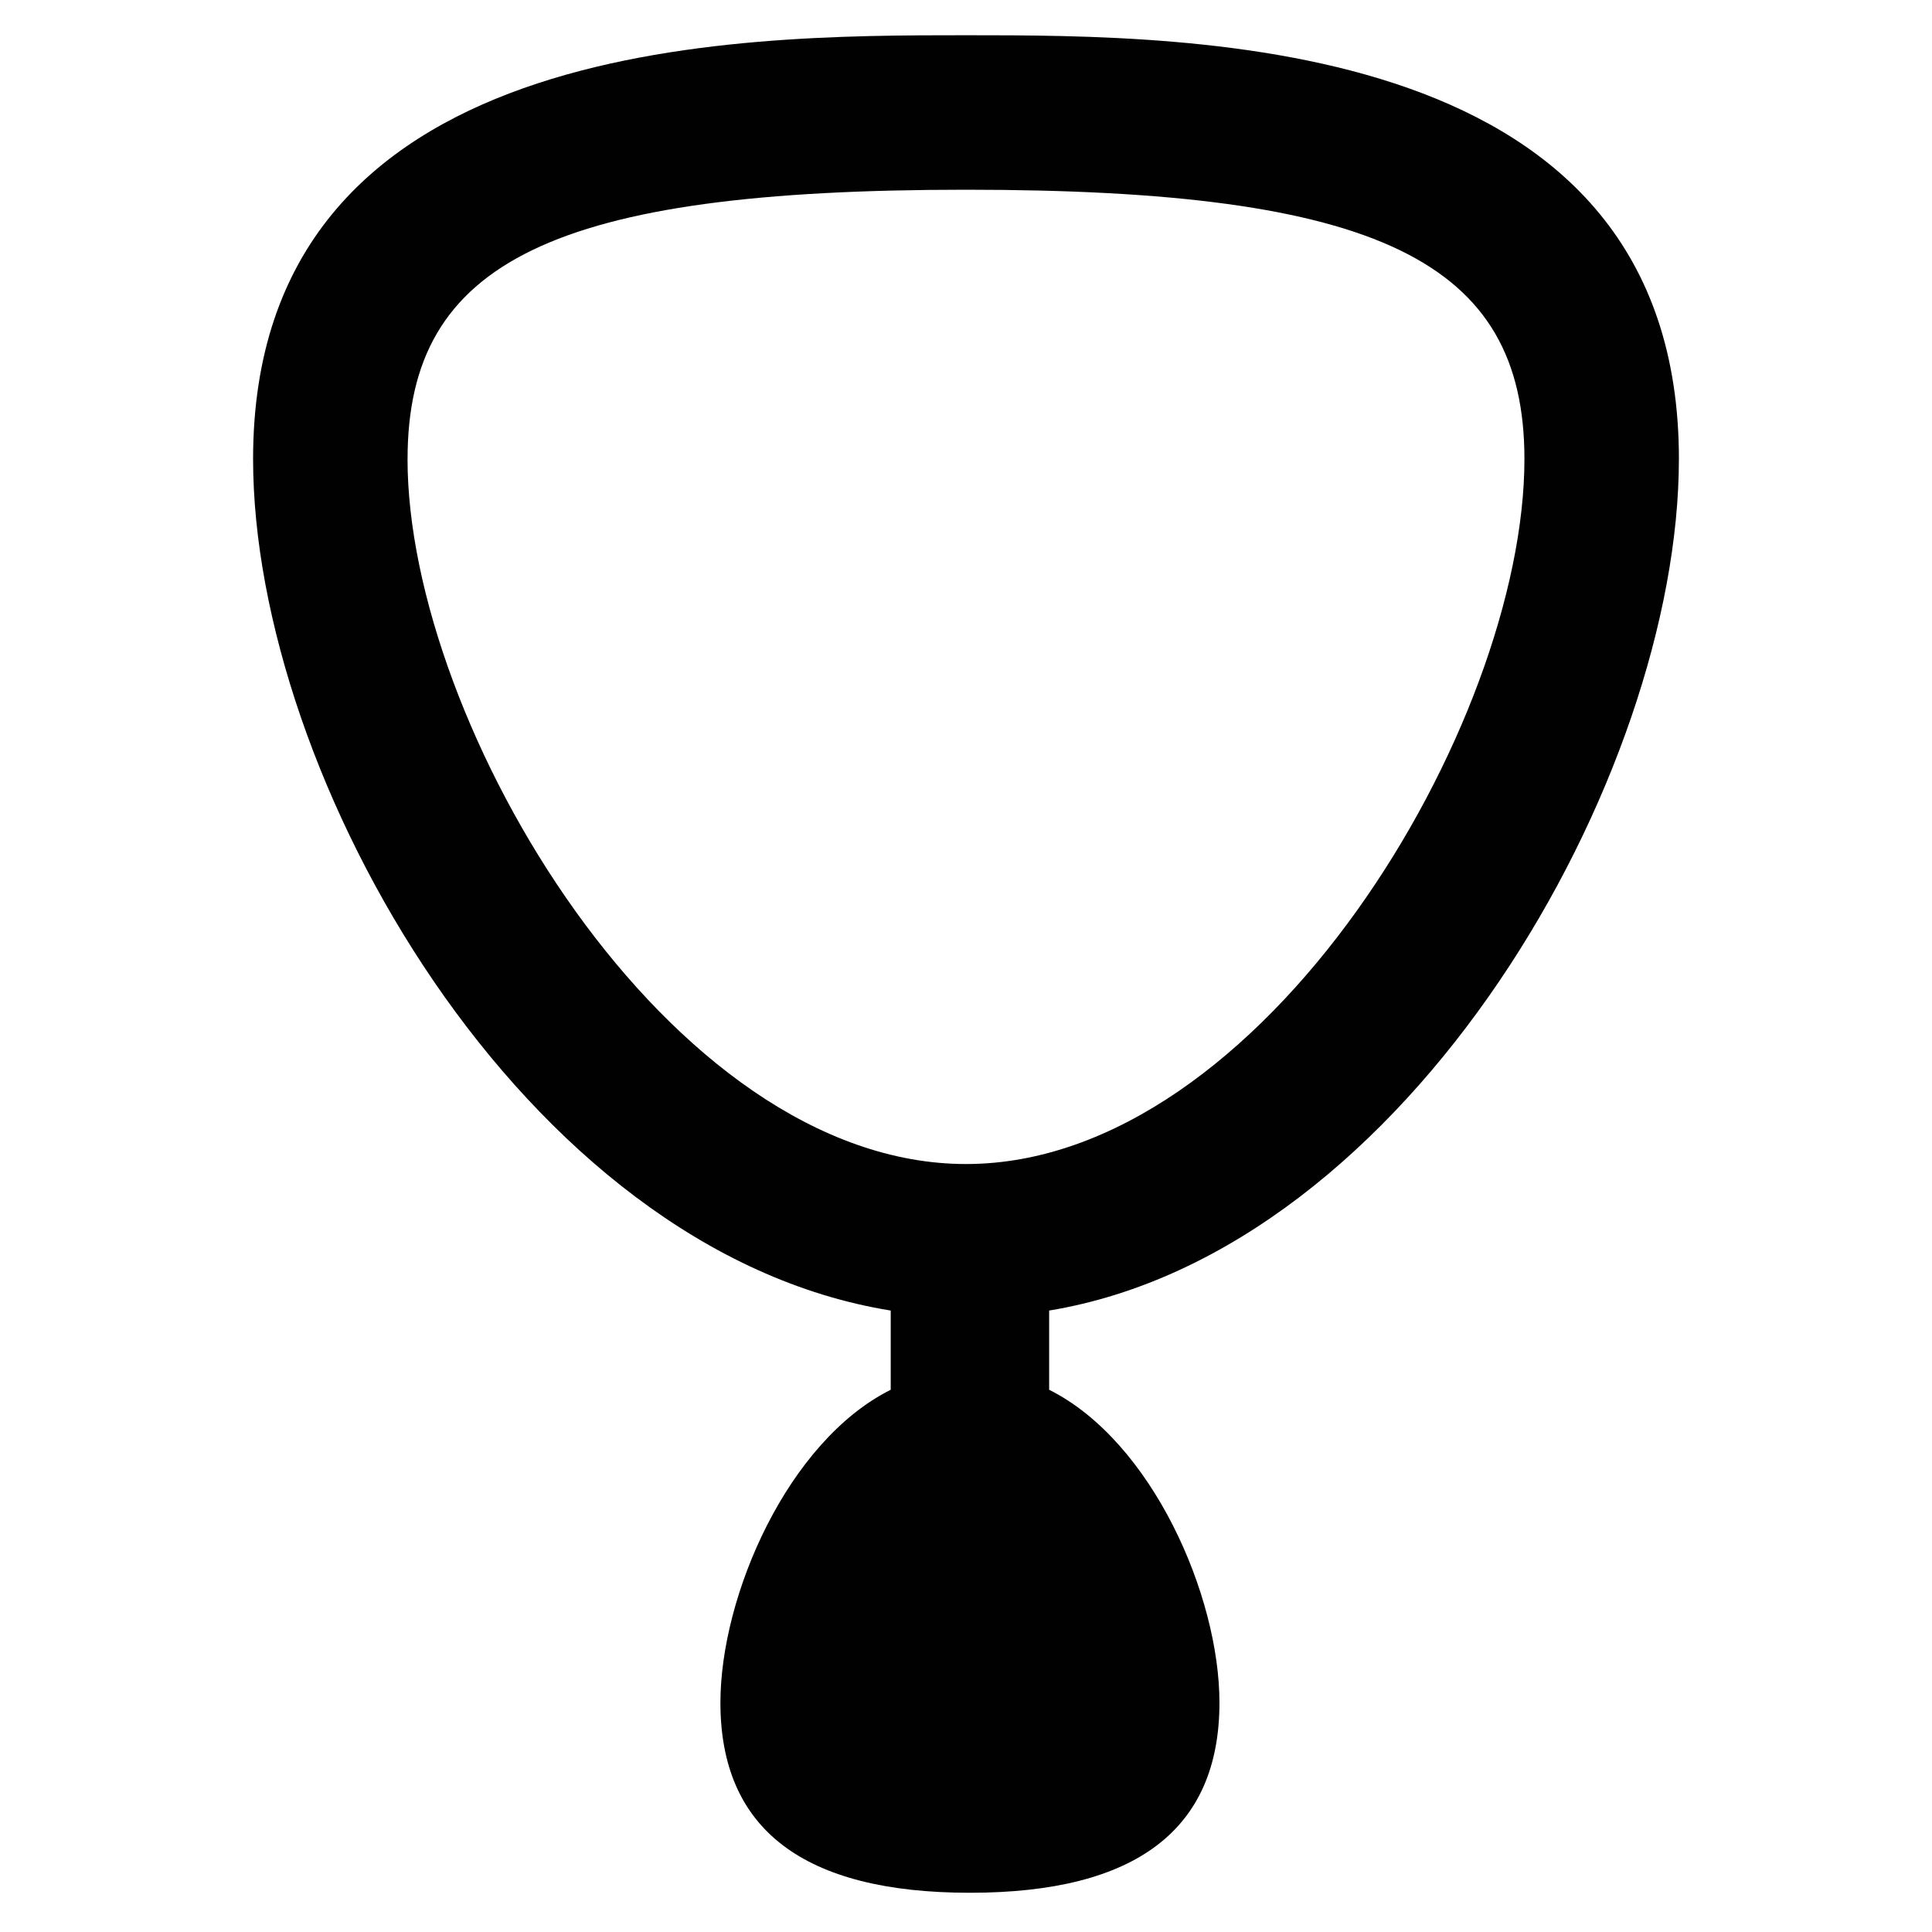 <?xml version="1.0" encoding="UTF-8"?>
<!-- Uploaded to: ICON Repo, www.svgrepo.com, Generator: ICON Repo Mixer Tools -->
<svg width="800px" height="800px" version="1.1" viewBox="144 144 512 512" xmlns="http://www.w3.org/2000/svg">
 <path d="m588.93 265.65c0-112.31-128.05-112.31-188.93-112.31-60.879 0-188.93 0-188.93 112.31 0 83.969 71.371 209.92 168.98 225.66v20.992c-27.289 13.645-45.133 54.578-45.133 82.918 0 33.586 22.043 50.383 66.125 50.383s66.125-16.793 66.125-50.383c0-28.34-17.844-69.273-45.133-82.918v-20.992c95.516-15.742 166.89-141.7 166.89-225.66zm-336.92 0c0-52.48 38.836-71.371 147.99-71.371 109.16 0 147.99 18.895 147.99 71.371 0.004 70.324-69.27 186.83-147.99 186.83-78.723 0-148-116.51-148-186.83z" fill="#010101"/>
</svg>